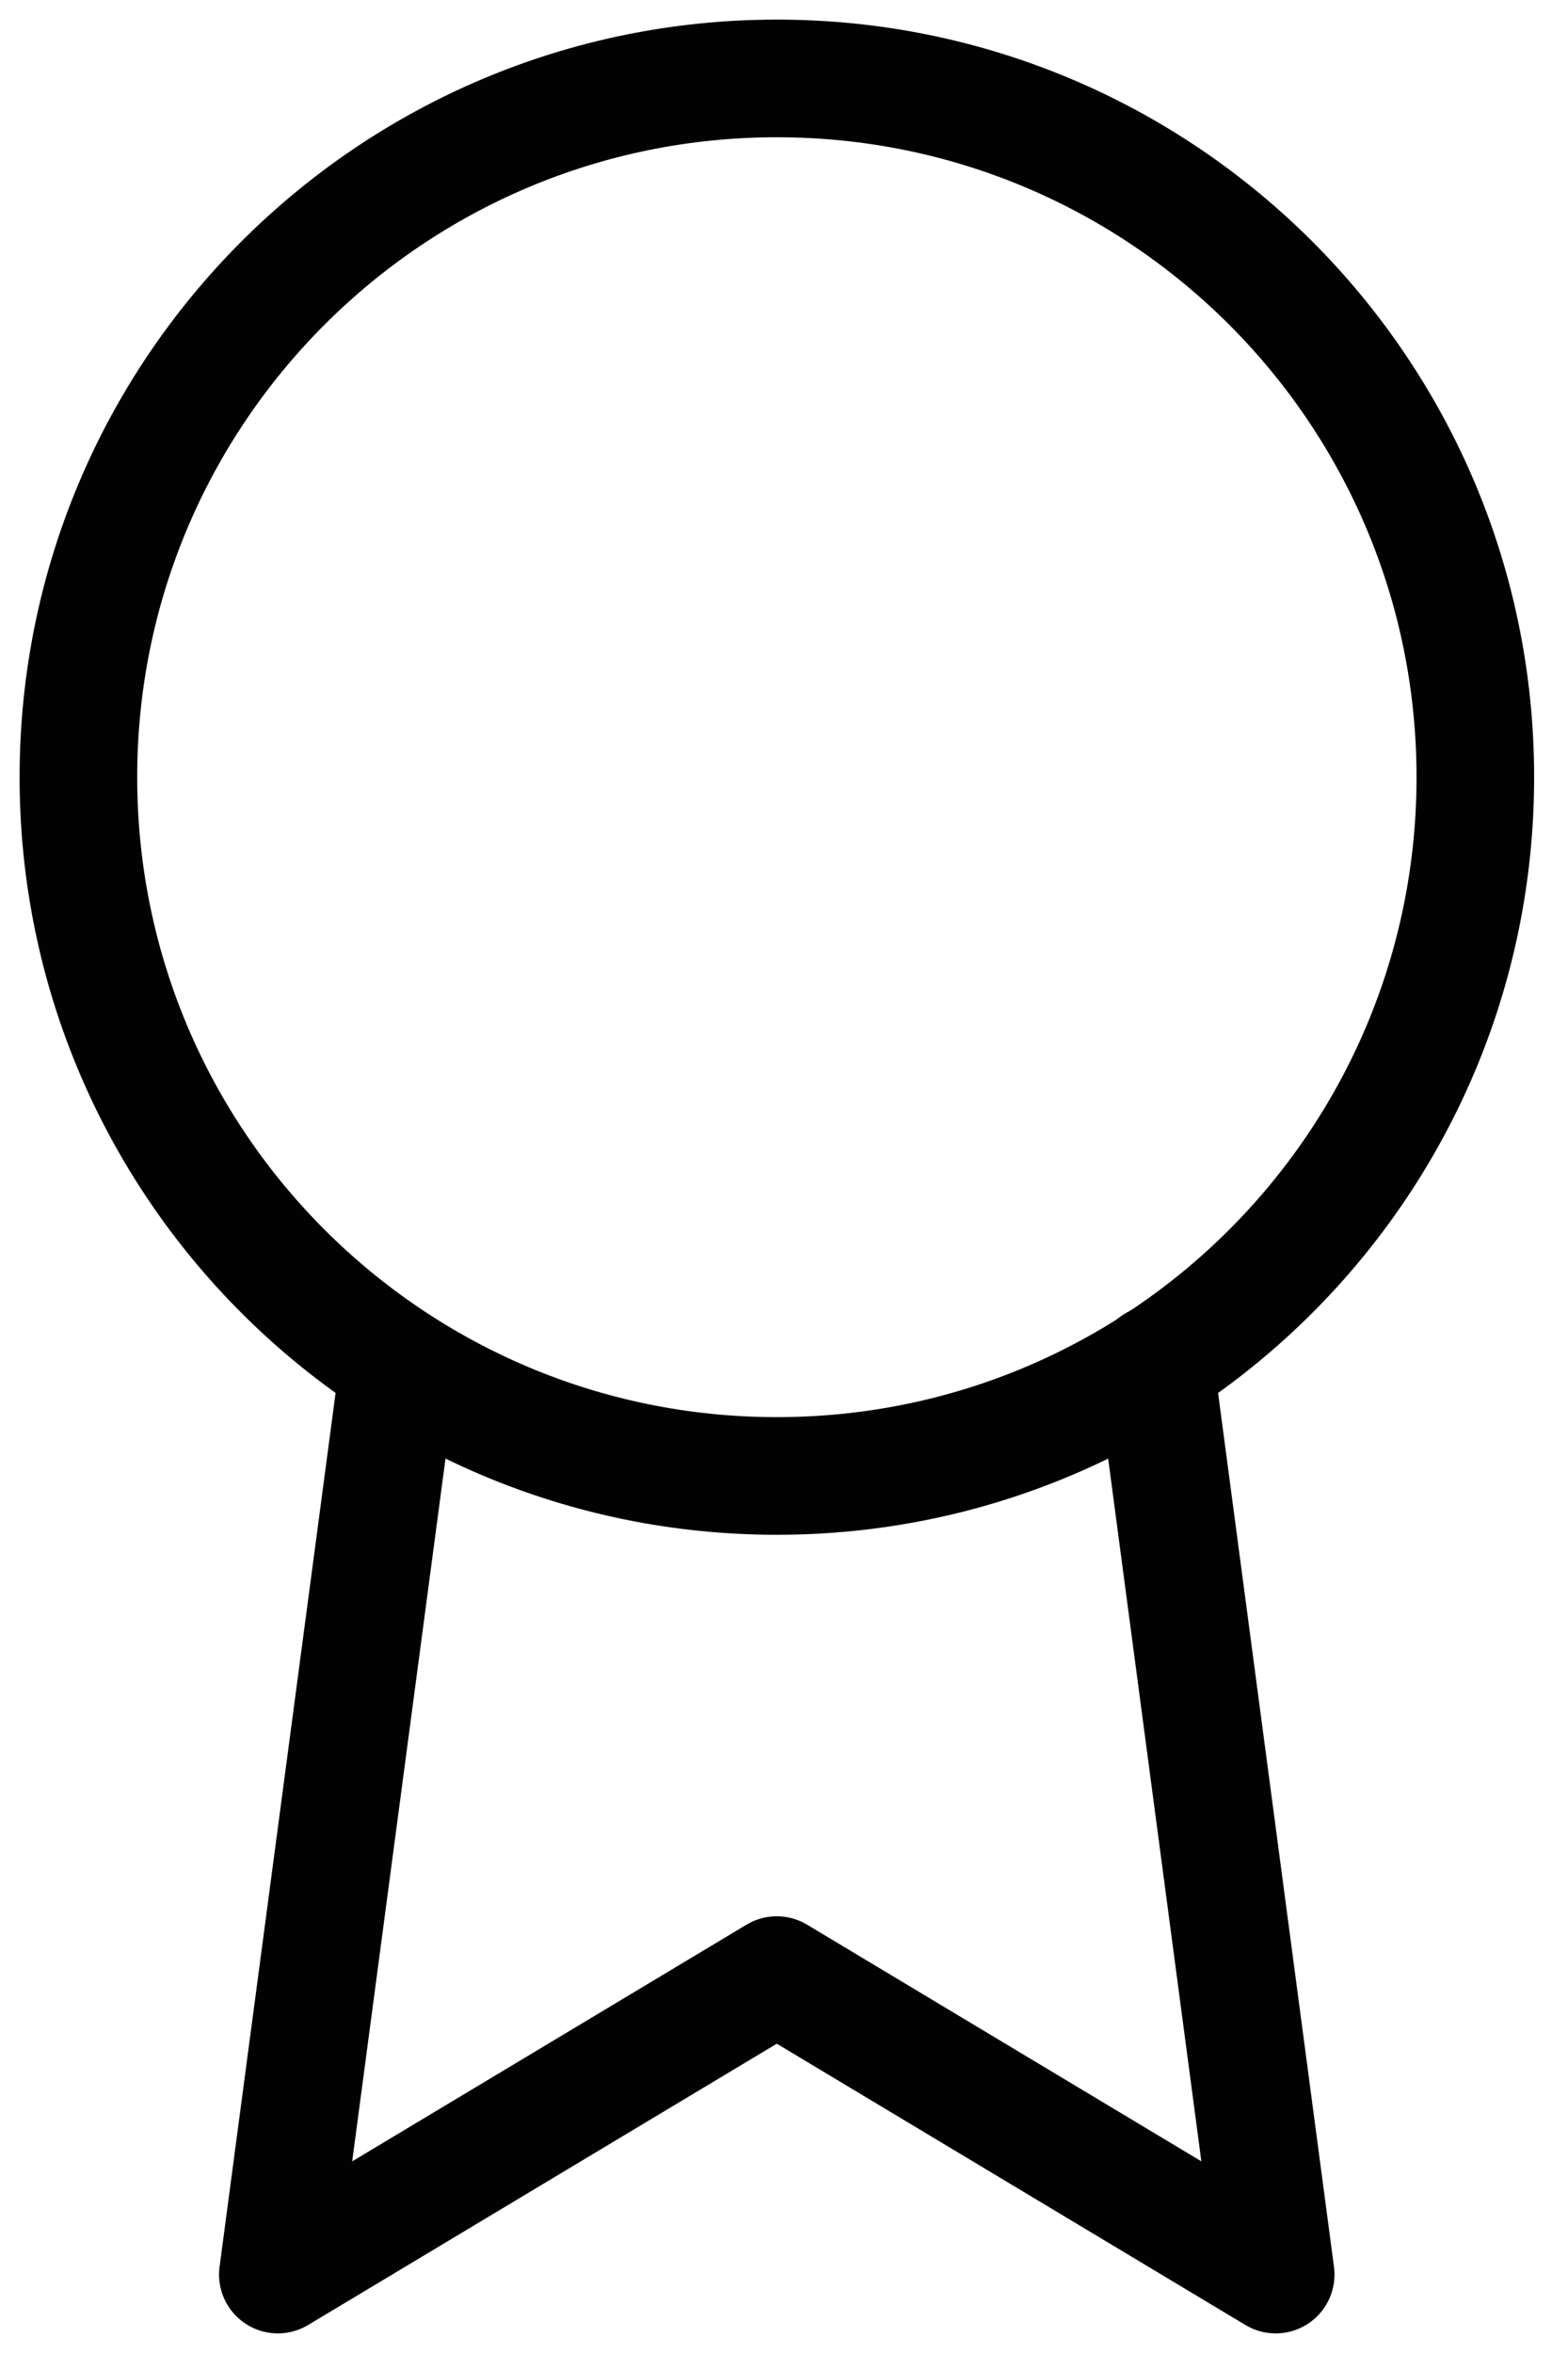 <svg width="40" height="60" viewBox="0 0 40 60" fill="none" xmlns="http://www.w3.org/2000/svg">
<path d="M10.168 34.811L7.088 58L19.816 50.364L32.543 58L29.463 34.786" stroke="#020202" stroke-width="3" stroke-linecap="round" stroke-linejoin="round"/>
<path d="M19.818 37.636C29.659 37.636 37.636 29.659 37.636 19.818C37.636 9.977 29.659 2 19.818 2C9.977 2 2 9.977 2 19.818C2 29.659 9.977 37.636 19.818 37.636Z" stroke="#020202" stroke-width="3" stroke-linecap="round" stroke-linejoin="round"/>
</svg>
